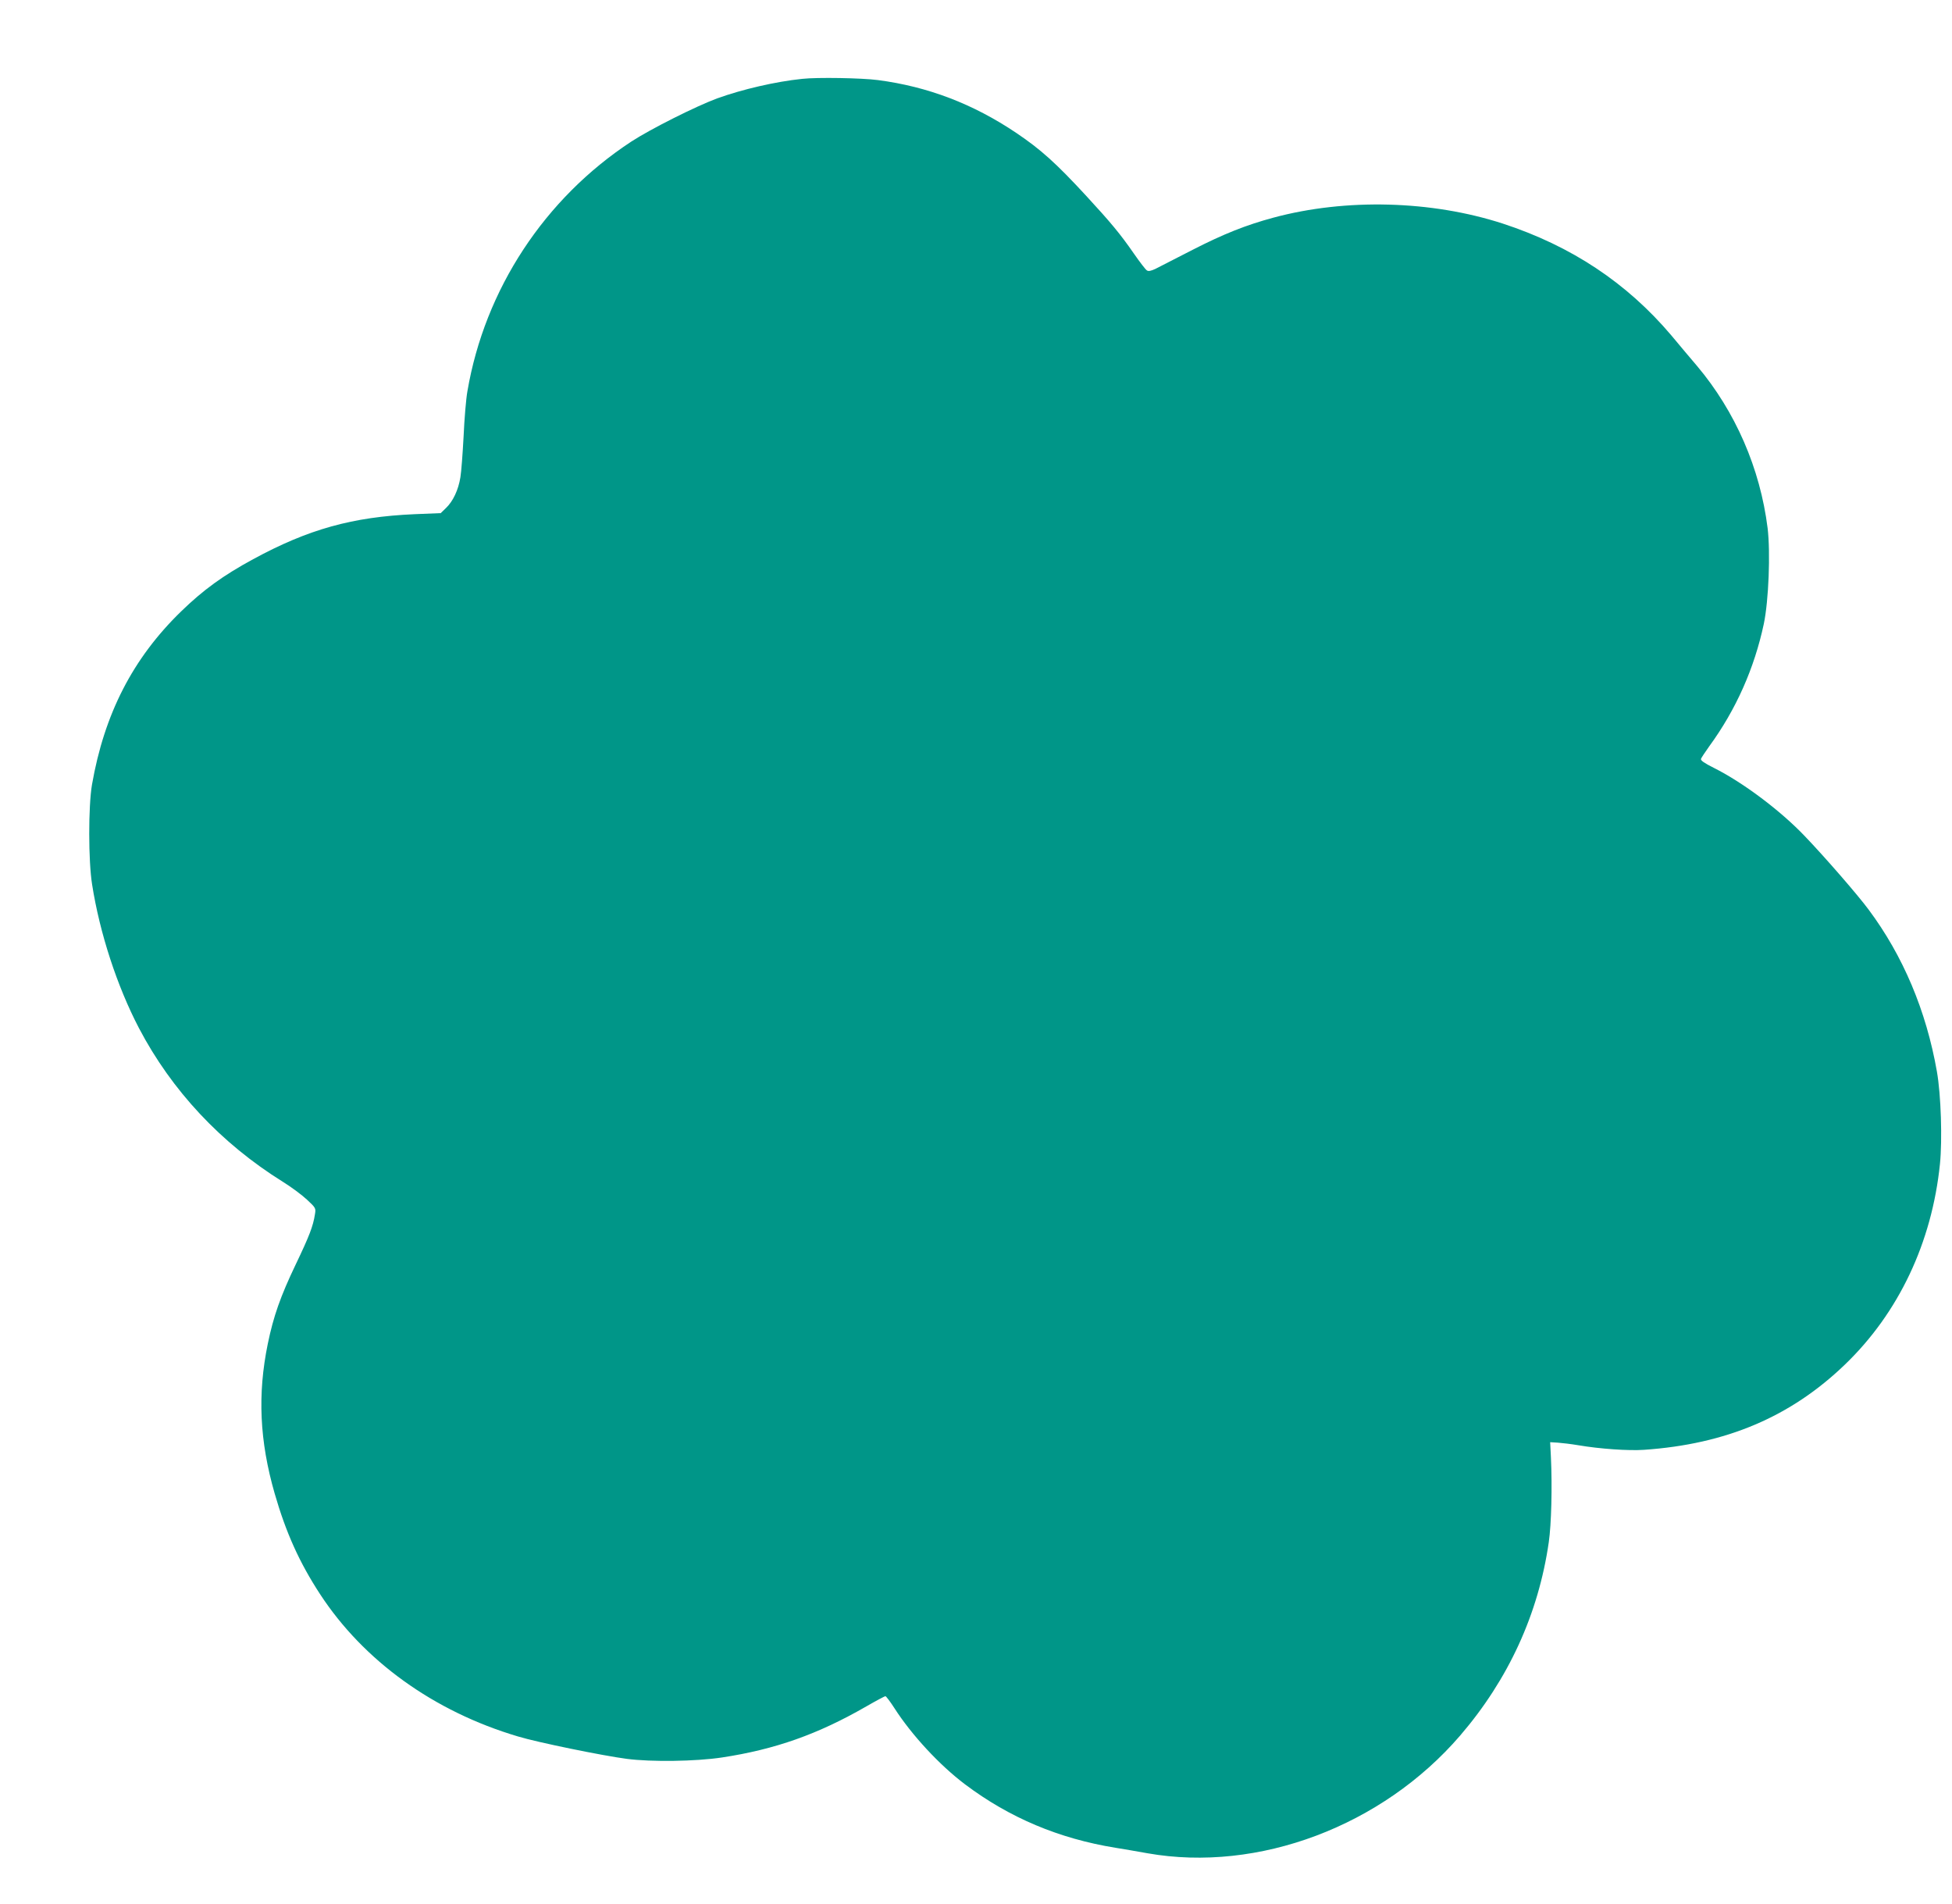 <?xml version="1.0" standalone="no"?>
<!DOCTYPE svg PUBLIC "-//W3C//DTD SVG 20010904//EN"
 "http://www.w3.org/TR/2001/REC-SVG-20010904/DTD/svg10.dtd">
<svg version="1.0" xmlns="http://www.w3.org/2000/svg"
 width="1280pt" height="1248pt" viewBox="0 0 1280 1248"
 preserveAspectRatio="xMidYMid meet">
<g transform="translate(0,1248) scale(0.1,-0.1)"
fill="#009688" stroke="none">
<path d="M5260 11963 c-175 -18 -394 -69 -557 -128 -139 -51 -439 -202 -563
-283 -569 -373 -961 -969 -1075 -1637 -9 -49 -20 -182 -25 -295 -6 -113 -15
-234 -21 -269 -13 -82 -48 -157 -94 -201 l-35 -34 -172 -7 c-407 -18 -695 -98
-1058 -295 -197 -107 -327 -201 -473 -343 -316 -307 -503 -671 -584 -1136 -24
-143 -24 -498 1 -654 50 -319 164 -667 307 -941 215 -410 538 -755 944 -1008
55 -34 126 -87 158 -117 58 -54 59 -56 52 -97 -12 -77 -36 -140 -126 -328
-100 -209 -146 -340 -183 -520 -68 -331 -54 -637 45 -981 74 -257 162 -452
297 -659 286 -438 746 -770 1298 -934 128 -39 560 -127 714 -147 160 -21 451
-17 624 9 349 53 629 152 947 335 64 37 121 67 125 67 5 -1 31 -35 58 -77 114
-178 297 -375 464 -501 291 -219 616 -356 987 -416 50 -8 144 -24 210 -36 726
-128 1539 178 2050 772 316 368 513 796 581 1268 17 117 23 366 14 555 l-5
100 50 -3 c28 -2 88 -9 135 -17 141 -24 329 -37 430 -30 539 37 962 216 1319
560 351 338 569 798 622 1314 16 159 7 453 -20 606 -70 399 -222 759 -448
1062 -72 97 -283 340 -418 481 -159 167 -405 352 -597 448 -62 31 -88 49 -84
59 3 8 27 44 54 82 176 241 296 512 358 803 32 153 44 467 25 627 -49 392
-211 765 -463 1064 -40 47 -117 138 -170 202 -291 343 -654 584 -1103 731
-468 152 -1030 167 -1505 39 -178 -48 -325 -106 -530 -211 -113 -58 -223 -114
-244 -125 -28 -13 -45 -17 -55 -10 -9 5 -47 55 -86 111 -88 127 -149 201 -316
382 -195 211 -294 300 -454 408 -284 191 -580 304 -908 347 -107 14 -398 19
-497 8z"/>
</g>
</svg>

